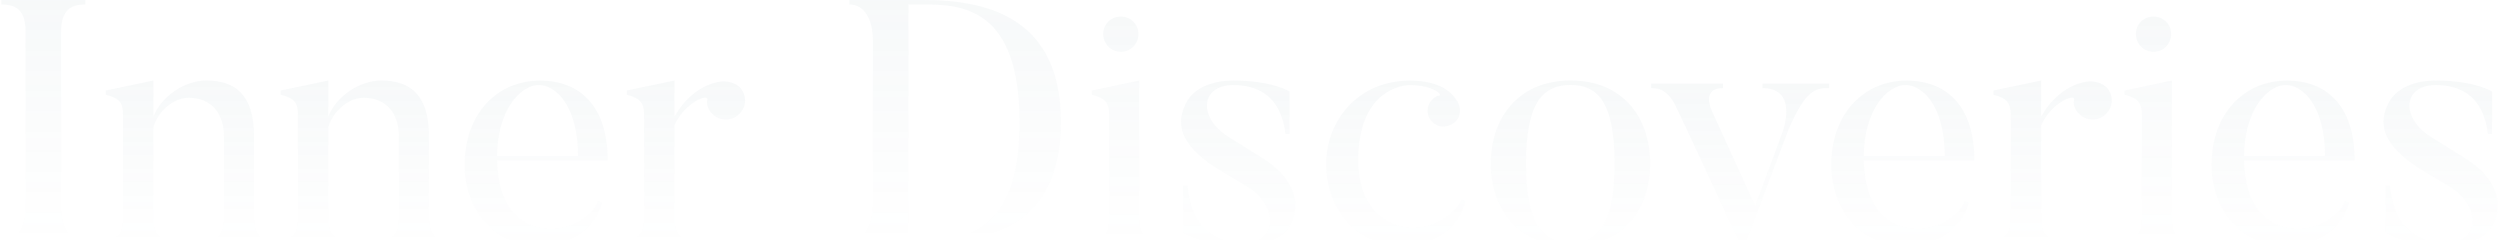 <svg width="1095" height="108" viewBox="0 0 1095 108" fill="none" xmlns="http://www.w3.org/2000/svg">
<g opacity="0.05">
<path d="M37.381 0V1.964C30.873 1.964 26.779 4.543 26.779 13.938V90.418C26.779 100.712 31.015 104.663 37.381 104.663V106.628H0.584V104.663C7.091 104.663 11.185 100.735 11.185 90.418V13.938C11.185 4.543 7.257 1.964 0.584 1.964V0H37.381Z" fill="url(#paint0_linear_366_6)"/>
<path d="M117.48 106.604H92.042V104.782C97.793 103.126 98.1 100.239 98.1 92.524V59.964C98.1 49.67 92.657 42.855 82.648 42.855C74.768 42.855 68.403 50.427 67.196 55.87V92.666C67.196 100.996 67.953 103.268 73.395 104.64V106.604H47.957V104.64C53.707 102.984 53.873 100.404 53.873 92.666V50.427C53.873 45.127 52.666 43.162 46.301 41.482V39.66L67.196 35.259V51.161C70.367 42.382 80.826 35.259 90.362 35.259C102.62 35.259 111.257 41.175 111.257 59.49V92.501C111.257 100.83 112.156 103.41 117.457 104.758V106.58L117.48 106.604Z" fill="url(#paint1_linear_366_6)"/>
<path d="M194.102 106.604H168.663V104.782C174.414 103.126 174.721 100.239 174.721 92.524V59.964C174.721 49.67 169.279 42.855 159.269 42.855C151.389 42.855 145.024 50.427 143.817 55.87V92.666C143.817 100.996 144.574 103.268 150.017 104.64V106.604H124.578V104.64C130.329 102.984 130.494 100.404 130.494 92.666V50.427C130.494 45.127 129.287 43.162 122.922 41.482V39.66L143.817 35.259V51.161C146.988 42.382 157.447 35.259 166.983 35.259C179.241 35.259 187.878 41.175 187.878 59.49V92.501C187.878 100.83 188.777 103.41 194.078 104.758V106.58L194.102 106.604Z" fill="url(#paint2_linear_366_6)"/>
<path d="M263.767 88.738C262.11 95.861 253.781 107.976 235.915 107.976C216.984 107.976 203.496 92.216 203.496 72.244C203.496 49.835 217.741 35.306 236.507 35.306C254.065 35.306 266.181 46.522 266.181 70.28H217.718C218.333 90.725 227.42 98.889 239.37 100.12C248.457 101.019 259.2 95.435 261.945 88.004L263.767 88.761V88.738ZM253.166 68.293C253.166 46.191 243.322 37.246 236.057 37.246C227.42 37.246 217.741 49.22 217.741 68.293H253.189H253.166Z" fill="url(#paint3_linear_366_6)"/>
<path d="M324.345 38.595C327.374 42.239 326.924 47.374 323.28 50.403C319.801 53.29 314.643 52.983 311.472 49.339C310.099 47.682 309.342 45.552 309.815 43.588C310.265 41.009 300.113 44.653 295.428 54.805V92.524C295.428 100.996 296.185 103.268 301.628 104.64V106.604H276.048V104.64C281.798 102.984 282.106 100.404 282.106 92.524V50.569C282.106 45.268 280.733 43.139 274.533 41.482V39.66L295.428 35.259V51.161C301.036 40.867 309.673 36.466 315.731 35.708C318.453 35.401 322.239 36.158 324.368 38.595H324.345Z" fill="url(#paint4_linear_366_6)"/>
<path d="M404.588 106.604H372.027V104.64C378.535 104.64 382.321 98.89 382.321 88.596V17.866C382.321 8.471 378.677 1.964 372.027 1.964V0H404.588C434.736 0 464.717 9.229 464.717 53.598C464.717 97.967 434.736 106.604 404.588 106.604ZM404.588 1.964H397.915V104.64H404.588C420.94 104.64 446.544 103.883 446.544 53.598C446.544 3.313 421.247 1.964 404.588 1.964Z" fill="url(#paint5_linear_366_6)"/>
<path d="M505.16 106.604H479.721V104.64C485.472 102.983 485.779 100.238 485.779 92.524V50.569C485.779 45.268 484.573 43.139 478.207 41.482V39.66L498.96 35.259V92.501C498.96 100.972 499.717 103.244 505.16 104.616V106.58V106.604ZM483.2 14.979C483.2 10.578 486.537 7.265 490.914 7.265C495.292 7.265 498.629 10.601 498.629 14.979C498.629 19.357 495.15 22.693 490.914 22.693C486.679 22.693 483.2 19.215 483.2 14.979Z" fill="url(#paint6_linear_366_6)"/>
<path d="M544.676 107.953C526.361 107.953 518.173 101.895 518.173 101.895V81.308H520.138C521.202 91.294 524.989 105.989 544.676 105.989C560.72 105.989 558.756 89.945 547.256 82.373L531.969 73.144C517.44 63.442 514.103 54.355 520.161 43.919C520.161 43.919 524.705 35.282 540.157 35.282C557.573 35.282 564.838 40.133 564.838 40.133V58.614H563.016C561.951 49.67 557.715 37.27 540.157 37.27C525.769 37.27 524.705 51.515 537.885 59.845L553.172 69.381C566.802 77.853 571.203 90.134 563.915 100.57C563.915 100.57 558.756 108 544.676 108V107.953Z" fill="url(#paint7_linear_366_6)"/>
<path d="M641.884 87.981C640.227 95.553 632.489 107.976 613.866 107.976C596.899 107.976 580.855 94.038 580.855 71.795C580.855 53.172 594.486 35.306 617.652 35.306C632.489 35.306 637.033 42.121 638.405 44.534C639.612 46.664 639.92 49.527 638.547 51.965C636.583 55.136 632.04 56.508 628.845 54.544C625.366 52.58 624.302 48.179 626.266 45.008C627.331 43.186 628.987 41.979 630.501 41.837C631.874 41.529 627.78 37.293 617.628 37.293C611.571 37.293 594.912 41.837 594.912 70.162C594.912 90.3 606.27 98.629 617.013 99.694C628.064 100.593 637.458 93.494 640.18 87.271L641.836 88.028L641.884 87.981Z" fill="url(#paint8_linear_366_6)"/>
<path d="M687.936 107.953C664.911 107.953 652.961 91.436 652.961 71.606C652.961 51.776 664.935 35.259 687.936 35.259C710.936 35.259 722.768 51.61 722.768 71.606C722.768 91.602 711.102 107.953 687.936 107.953ZM687.936 37.223C676.269 37.223 668.389 44.18 668.389 71.606C668.389 99.032 676.269 105.989 687.936 105.989C699.602 105.989 707.174 99.032 707.174 71.606C707.174 44.18 699.46 37.223 687.936 37.223Z" fill="url(#paint9_linear_366_6)"/>
<path d="M801.19 36.631V38.595C795.44 38.595 790.896 38.737 782.875 57.975L764.086 107.953H762.571C735.761 49.811 733.797 46.167 733.797 46.167C730.01 38.595 725.775 38.737 723.195 38.595V36.631H754.691V38.595C744.54 38.595 750.006 49.054 750.006 49.054L768.771 90.087L780.437 58.733C780.437 58.733 788.459 38.595 771.966 38.595V36.631H801.19Z" fill="url(#paint10_linear_366_6)"/>
<path d="M862.38 88.738C860.724 95.861 852.394 107.976 834.505 107.976C815.574 107.976 802.086 92.216 802.086 72.244C802.086 49.835 816.331 35.306 835.096 35.306C852.655 35.306 864.77 46.522 864.77 70.28H816.308C816.923 90.725 826.01 98.889 837.96 100.12C847.047 101.019 857.79 95.435 860.535 88.004L862.357 88.761L862.38 88.738ZM851.779 68.293C851.779 46.191 841.935 37.246 834.67 37.246C826.033 37.246 816.355 49.22 816.355 68.293H851.779Z" fill="url(#paint11_linear_366_6)"/>
<path d="M922.96 38.595C925.989 42.239 925.54 47.374 921.895 50.403C918.417 53.29 913.258 52.983 910.087 49.339C908.715 47.682 907.958 45.552 908.431 43.588C908.881 41.009 898.729 44.653 894.044 54.805V92.524C894.044 100.996 894.801 103.268 900.243 104.64V106.604H874.639V104.64C880.39 102.984 880.697 100.404 880.697 92.524V50.569C880.697 45.268 879.325 43.139 873.125 41.482V39.66L894.02 35.259V51.161C899.628 40.867 908.265 36.466 914.323 35.708C917.044 35.401 920.831 36.158 922.96 38.595Z" fill="url(#paint12_linear_366_6)"/>
<path d="M957.484 106.604H932.046V104.64C937.796 102.983 938.104 100.238 938.104 92.524V50.569C938.104 45.268 936.897 43.139 930.531 41.482V39.66L951.284 35.259V92.501C951.284 100.972 952.041 103.244 957.484 104.616V106.58V106.604ZM935.524 14.979C935.524 10.578 938.861 7.265 943.239 7.265C947.616 7.265 950.953 10.601 950.953 14.979C950.953 19.357 947.474 22.693 943.239 22.693C939.003 22.693 935.524 19.215 935.524 14.979Z" fill="url(#paint13_linear_366_6)"/>
<path d="M1028.95 88.738C1027.29 95.861 1018.96 107.976 1001.08 107.976C982.144 107.976 968.656 92.216 968.656 72.244C968.656 49.835 982.902 35.306 1001.67 35.306C1019.23 35.306 1031.34 46.522 1031.34 70.28H982.878C983.493 90.725 992.58 98.889 1004.53 100.12C1013.62 101.019 1024.36 95.435 1027.1 88.004L1028.93 88.761L1028.95 88.738ZM1018.35 68.293C1018.35 46.191 1008.51 37.246 1001.24 37.246C992.604 37.246 982.925 49.22 982.925 68.293H1018.35Z" fill="url(#paint14_linear_366_6)"/>
<path d="M1071.35 107.953C1053.04 107.953 1044.85 101.895 1044.85 101.895V81.308H1046.82C1047.88 91.294 1051.67 105.989 1071.35 105.989C1087.4 105.989 1085.43 89.945 1073.93 82.373L1058.65 73.144C1044.12 63.442 1040.78 54.355 1046.84 43.919C1046.84 43.919 1051.38 35.282 1066.83 35.282C1084.25 35.282 1091.52 40.133 1091.52 40.133V58.614H1089.69C1088.63 49.67 1084.39 37.27 1066.83 37.27C1052.45 37.27 1051.38 51.515 1064.56 59.845L1079.85 69.381C1093.48 77.853 1097.88 90.134 1090.59 100.57C1090.59 100.57 1085.43 108 1071.35 108V107.953Z" fill="url(#paint15_linear_366_6)"/>
</g>
<defs>
<linearGradient id="paint0_linear_366_6" x1="18.982" y1="0" x2="18.982" y2="106.628" gradientUnits="userSpaceOnUse">
<stop stop-color="#527C8B"/>
<stop offset="1" stop-color="#527C8B" stop-opacity="0"/>
</linearGradient>
<linearGradient id="paint1_linear_366_6" x1="81.891" y1="35.259" x2="81.891" y2="106.604" gradientUnits="userSpaceOnUse">
<stop stop-color="#527C8B"/>
<stop offset="1" stop-color="#527C8B" stop-opacity="0"/>
</linearGradient>
<linearGradient id="paint2_linear_366_6" x1="158.512" y1="35.259" x2="158.512" y2="106.604" gradientUnits="userSpaceOnUse">
<stop stop-color="#527C8B"/>
<stop offset="1" stop-color="#527C8B" stop-opacity="0"/>
</linearGradient>
<linearGradient id="paint3_linear_366_6" x1="234.838" y1="35.306" x2="234.838" y2="107.976" gradientUnits="userSpaceOnUse">
<stop stop-color="#527C8B"/>
<stop offset="1" stop-color="#527C8B" stop-opacity="0"/>
</linearGradient>
<linearGradient id="paint4_linear_366_6" x1="300.44" y1="35.259" x2="300.44" y2="106.604" gradientUnits="userSpaceOnUse">
<stop stop-color="#527C8B"/>
<stop offset="1" stop-color="#527C8B" stop-opacity="0"/>
</linearGradient>
<linearGradient id="paint5_linear_366_6" x1="418.372" y1="0" x2="418.372" y2="106.604" gradientUnits="userSpaceOnUse">
<stop stop-color="#527C8B"/>
<stop offset="1" stop-color="#527C8B" stop-opacity="0"/>
</linearGradient>
<linearGradient id="paint6_linear_366_6" x1="491.683" y1="7.265" x2="491.683" y2="106.604" gradientUnits="userSpaceOnUse">
<stop stop-color="#527C8B"/>
<stop offset="1" stop-color="#527C8B" stop-opacity="0"/>
</linearGradient>
<linearGradient id="paint7_linear_366_6" x1="542.345" y1="35.282" x2="542.345" y2="108" gradientUnits="userSpaceOnUse">
<stop stop-color="#527C8B"/>
<stop offset="1" stop-color="#527C8B" stop-opacity="0"/>
</linearGradient>
<linearGradient id="paint8_linear_366_6" x1="611.369" y1="35.306" x2="611.369" y2="107.976" gradientUnits="userSpaceOnUse">
<stop stop-color="#527C8B"/>
<stop offset="1" stop-color="#527C8B" stop-opacity="0"/>
</linearGradient>
<linearGradient id="paint9_linear_366_6" x1="687.865" y1="35.259" x2="687.865" y2="107.953" gradientUnits="userSpaceOnUse">
<stop stop-color="#527C8B"/>
<stop offset="1" stop-color="#527C8B" stop-opacity="0"/>
</linearGradient>
<linearGradient id="paint10_linear_366_6" x1="762.193" y1="36.631" x2="762.193" y2="107.953" gradientUnits="userSpaceOnUse">
<stop stop-color="#527C8B"/>
<stop offset="1" stop-color="#527C8B" stop-opacity="0"/>
</linearGradient>
<linearGradient id="paint11_linear_366_6" x1="833.428" y1="35.306" x2="833.428" y2="107.976" gradientUnits="userSpaceOnUse">
<stop stop-color="#527C8B"/>
<stop offset="1" stop-color="#527C8B" stop-opacity="0"/>
</linearGradient>
<linearGradient id="paint12_linear_366_6" x1="899.044" y1="35.259" x2="899.044" y2="106.604" gradientUnits="userSpaceOnUse">
<stop stop-color="#527C8B"/>
<stop offset="1" stop-color="#527C8B" stop-opacity="0"/>
</linearGradient>
<linearGradient id="paint13_linear_366_6" x1="944.008" y1="7.265" x2="944.008" y2="106.604" gradientUnits="userSpaceOnUse">
<stop stop-color="#527C8B"/>
<stop offset="1" stop-color="#527C8B" stop-opacity="0"/>
</linearGradient>
<linearGradient id="paint14_linear_366_6" x1="999.998" y1="35.306" x2="999.998" y2="107.976" gradientUnits="userSpaceOnUse">
<stop stop-color="#527C8B"/>
<stop offset="1" stop-color="#527C8B" stop-opacity="0"/>
</linearGradient>
<linearGradient id="paint15_linear_366_6" x1="1069.02" y1="35.282" x2="1069.02" y2="108" gradientUnits="userSpaceOnUse">
<stop stop-color="#527C8B"/>
<stop offset="1" stop-color="#527C8B" stop-opacity="0"/>
</linearGradient>
</defs>
</svg>
